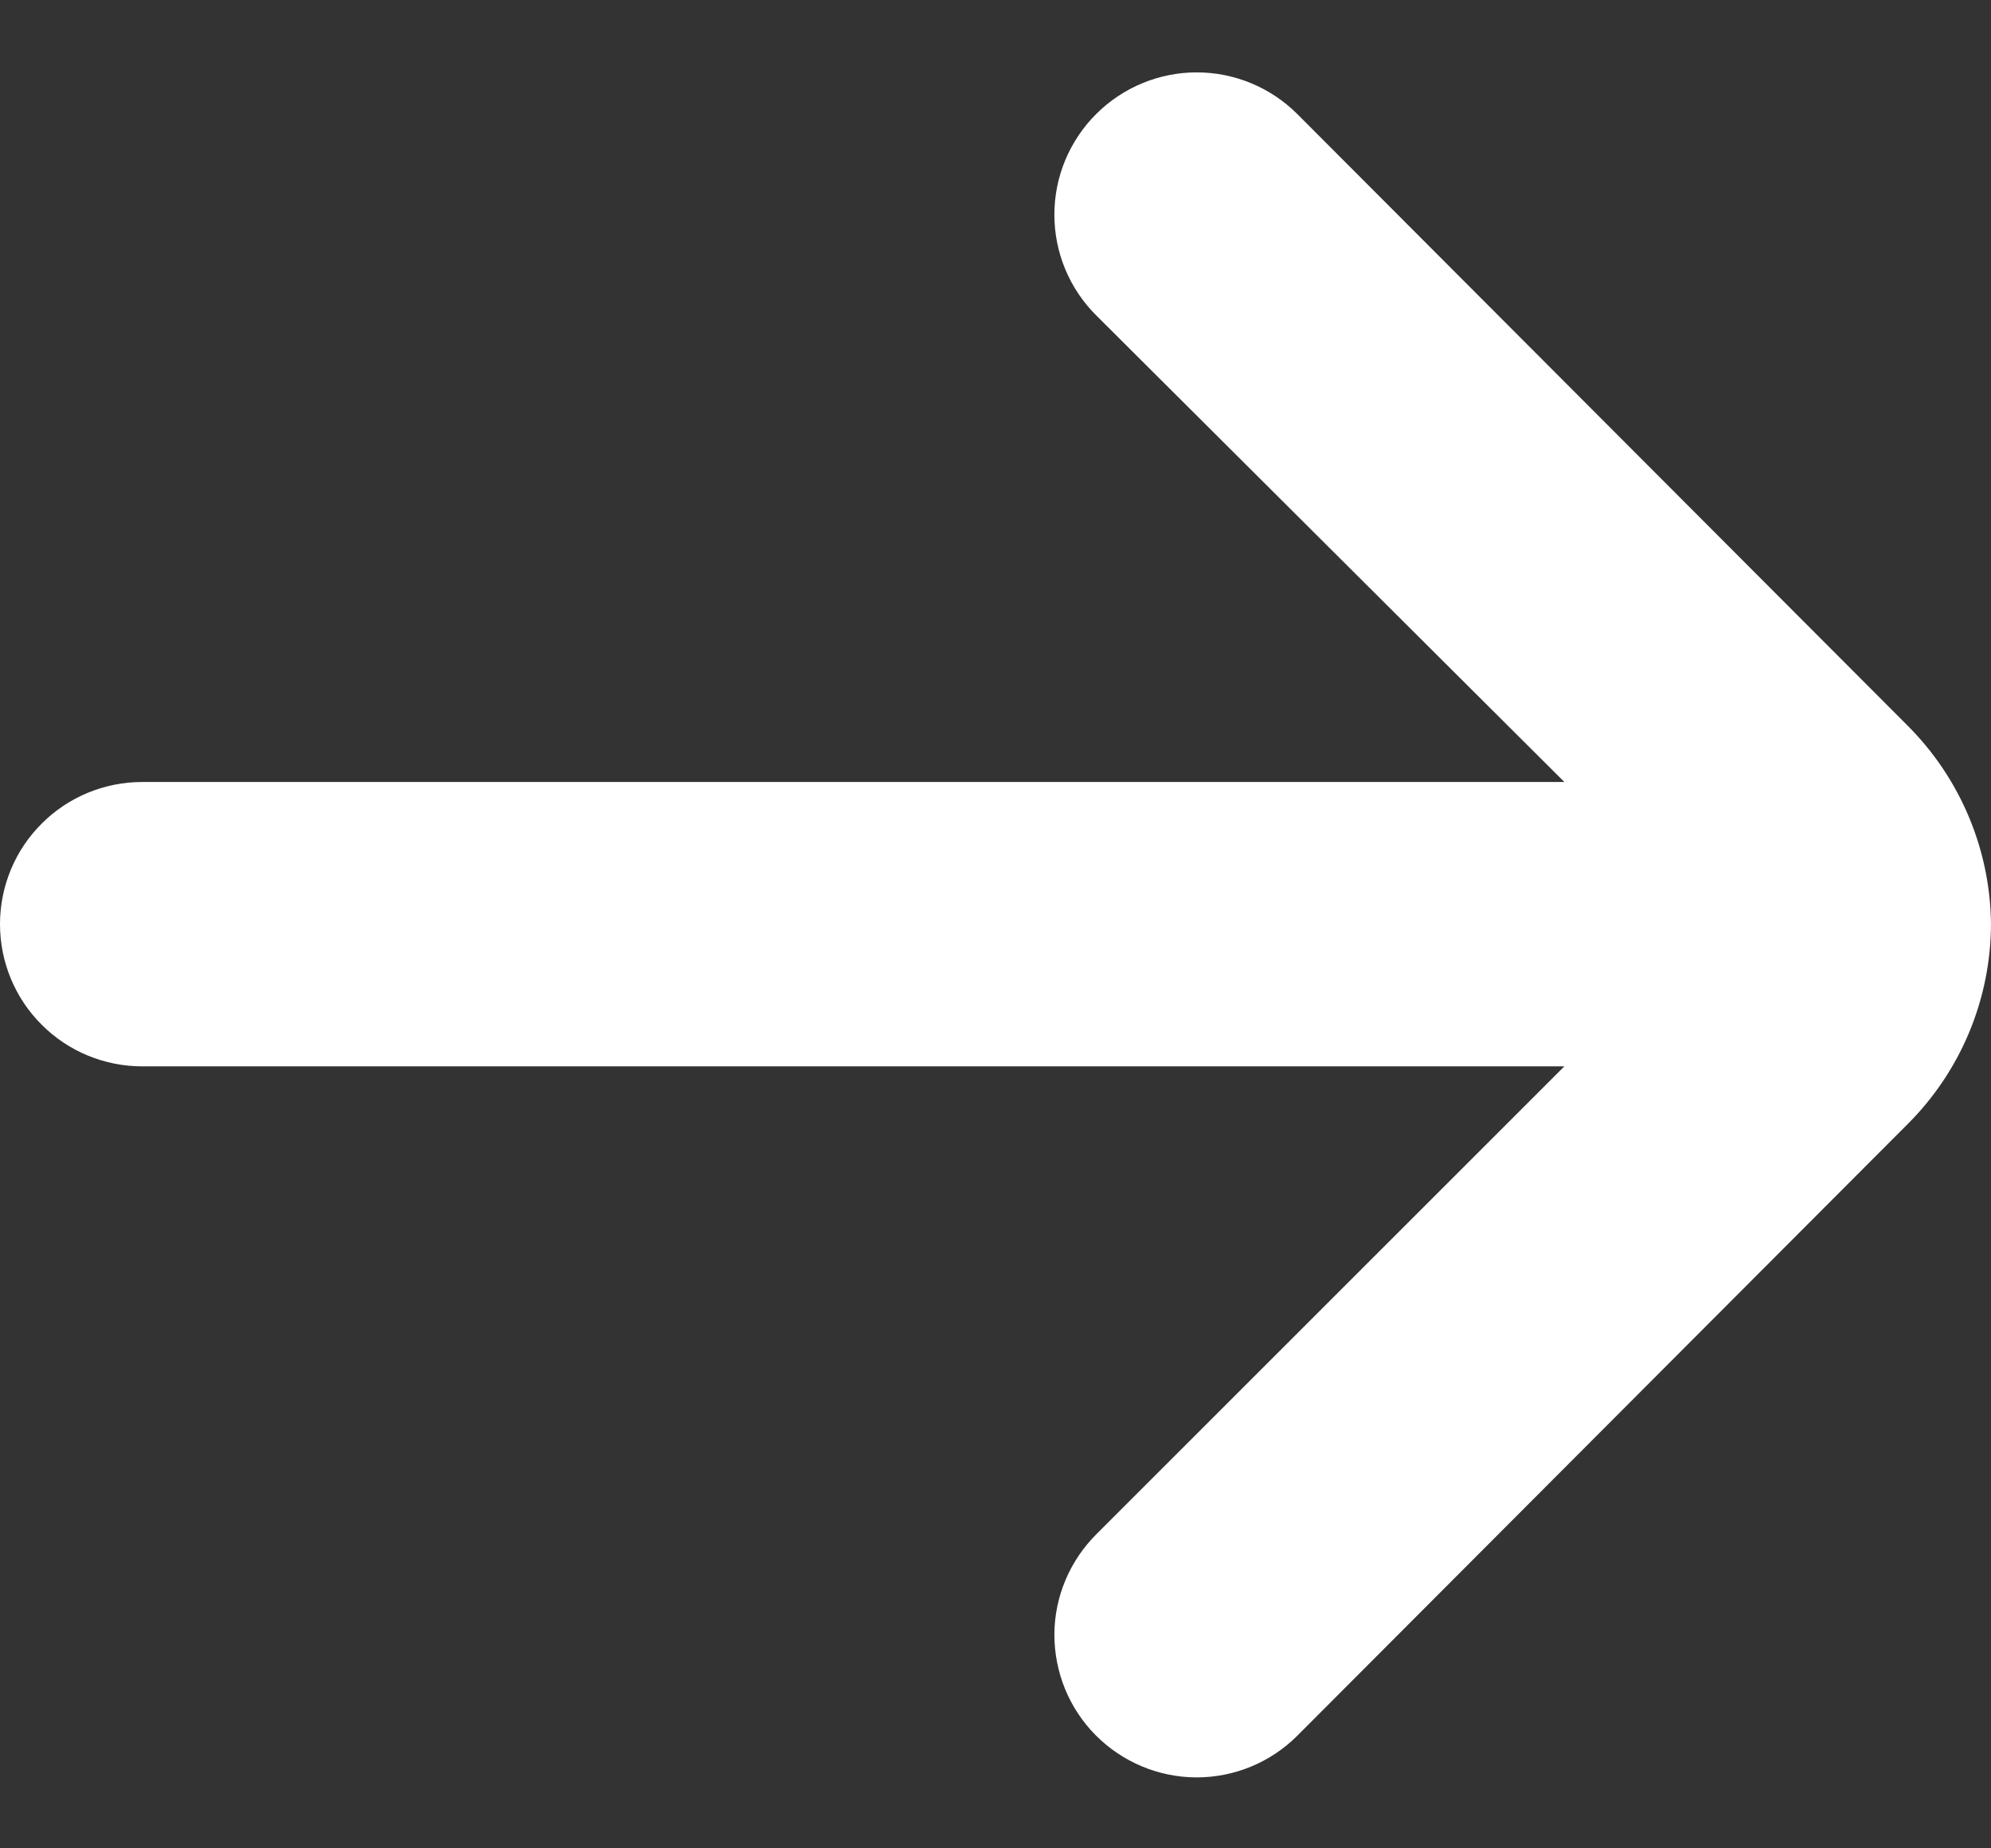<svg width="14" height="13" viewBox="0 0 14 13" fill="none" xmlns="http://www.w3.org/2000/svg">
<rect x="0" y="0" width="14" height="13" fill="#333333" stroke="none"/>
<path d="M14 6.5C13.995 5.974 13.783 5.471 13.41 5.1L9.12 0.8C8.933 0.614 8.679 0.509 8.415 0.509C8.151 0.509 7.897 0.614 7.71 0.8C7.616 0.893 7.542 1.004 7.491 1.125C7.44 1.247 7.414 1.378 7.414 1.51C7.414 1.642 7.44 1.773 7.491 1.895C7.542 2.017 7.616 2.127 7.71 2.22L11 5.5H1C0.735 5.5 0.48 5.605 0.293 5.793C0.105 5.98 0 6.235 0 6.5C0 6.765 0.105 7.02 0.293 7.207C0.48 7.395 0.735 7.5 1 7.5H11L7.71 10.79C7.522 10.977 7.415 11.231 7.414 11.496C7.414 11.762 7.518 12.017 7.705 12.205C7.892 12.393 8.146 12.5 8.411 12.501C8.677 12.502 8.932 12.397 9.12 12.21L13.41 7.91C13.786 7.537 13.998 7.03 14 6.5Z" fill="white"/>
</svg>
